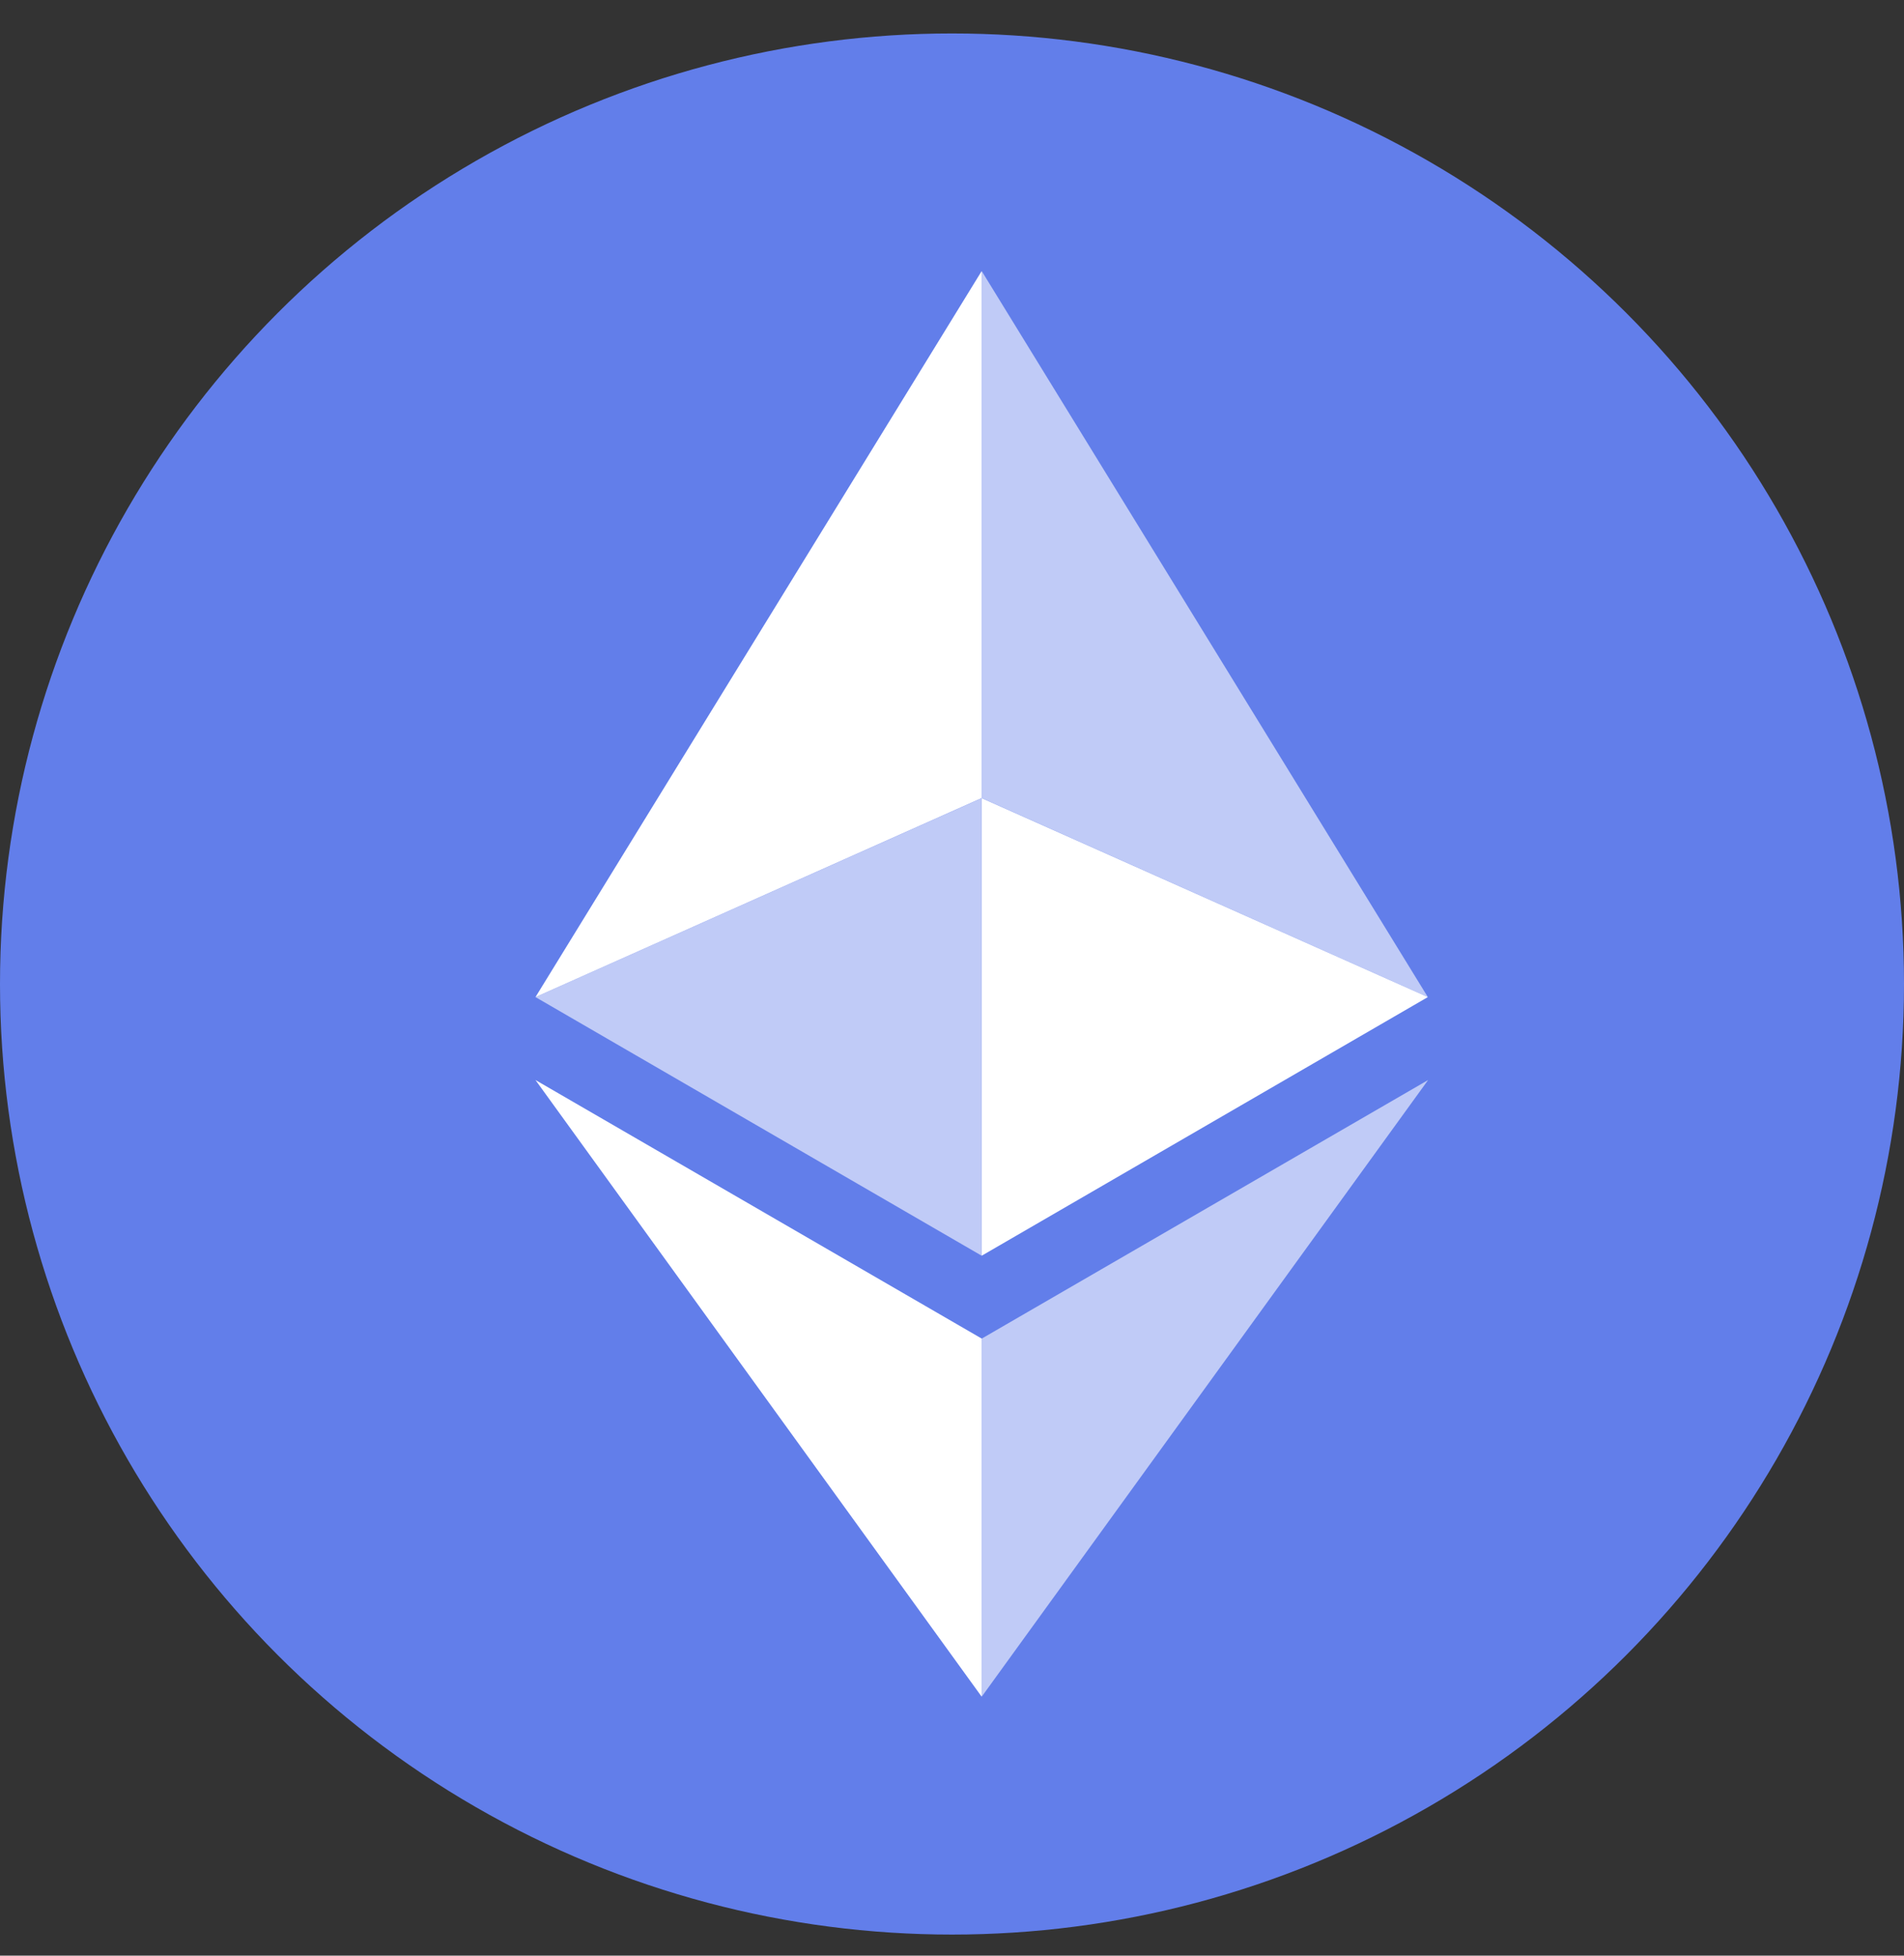 <svg width="37" height="38" viewBox="0 0 37 38" fill="none" xmlns="http://www.w3.org/2000/svg">
<rect x="0" y="0" width="37" height="38" fill="#333333" stroke="none"/>
<ellipse cx="18.5" cy="19.12" rx="18.5" ry="18.47" fill="#627EEA"/>
<path opacity="0.6" d="M19.078 5.268V15.507L27.747 19.374L19.078 5.268Z" fill="white"/>
<path d="M19.076 5.268L10.406 19.374L19.076 15.507V5.268Z" fill="white"/>
<path opacity="0.6" d="M19.078 26.01V32.967L27.752 20.986L19.078 26.01Z" fill="white"/>
<path d="M19.076 32.967V26.009L10.406 20.986L19.076 32.967Z" fill="white"/>
<path d="M19.078 24.399L27.747 19.374L19.078 15.509V24.399Z" fill="white"/>
<path opacity="0.6" d="M10.406 19.374L19.076 24.399V15.509L10.406 19.374Z" fill="white"/>
</svg>
